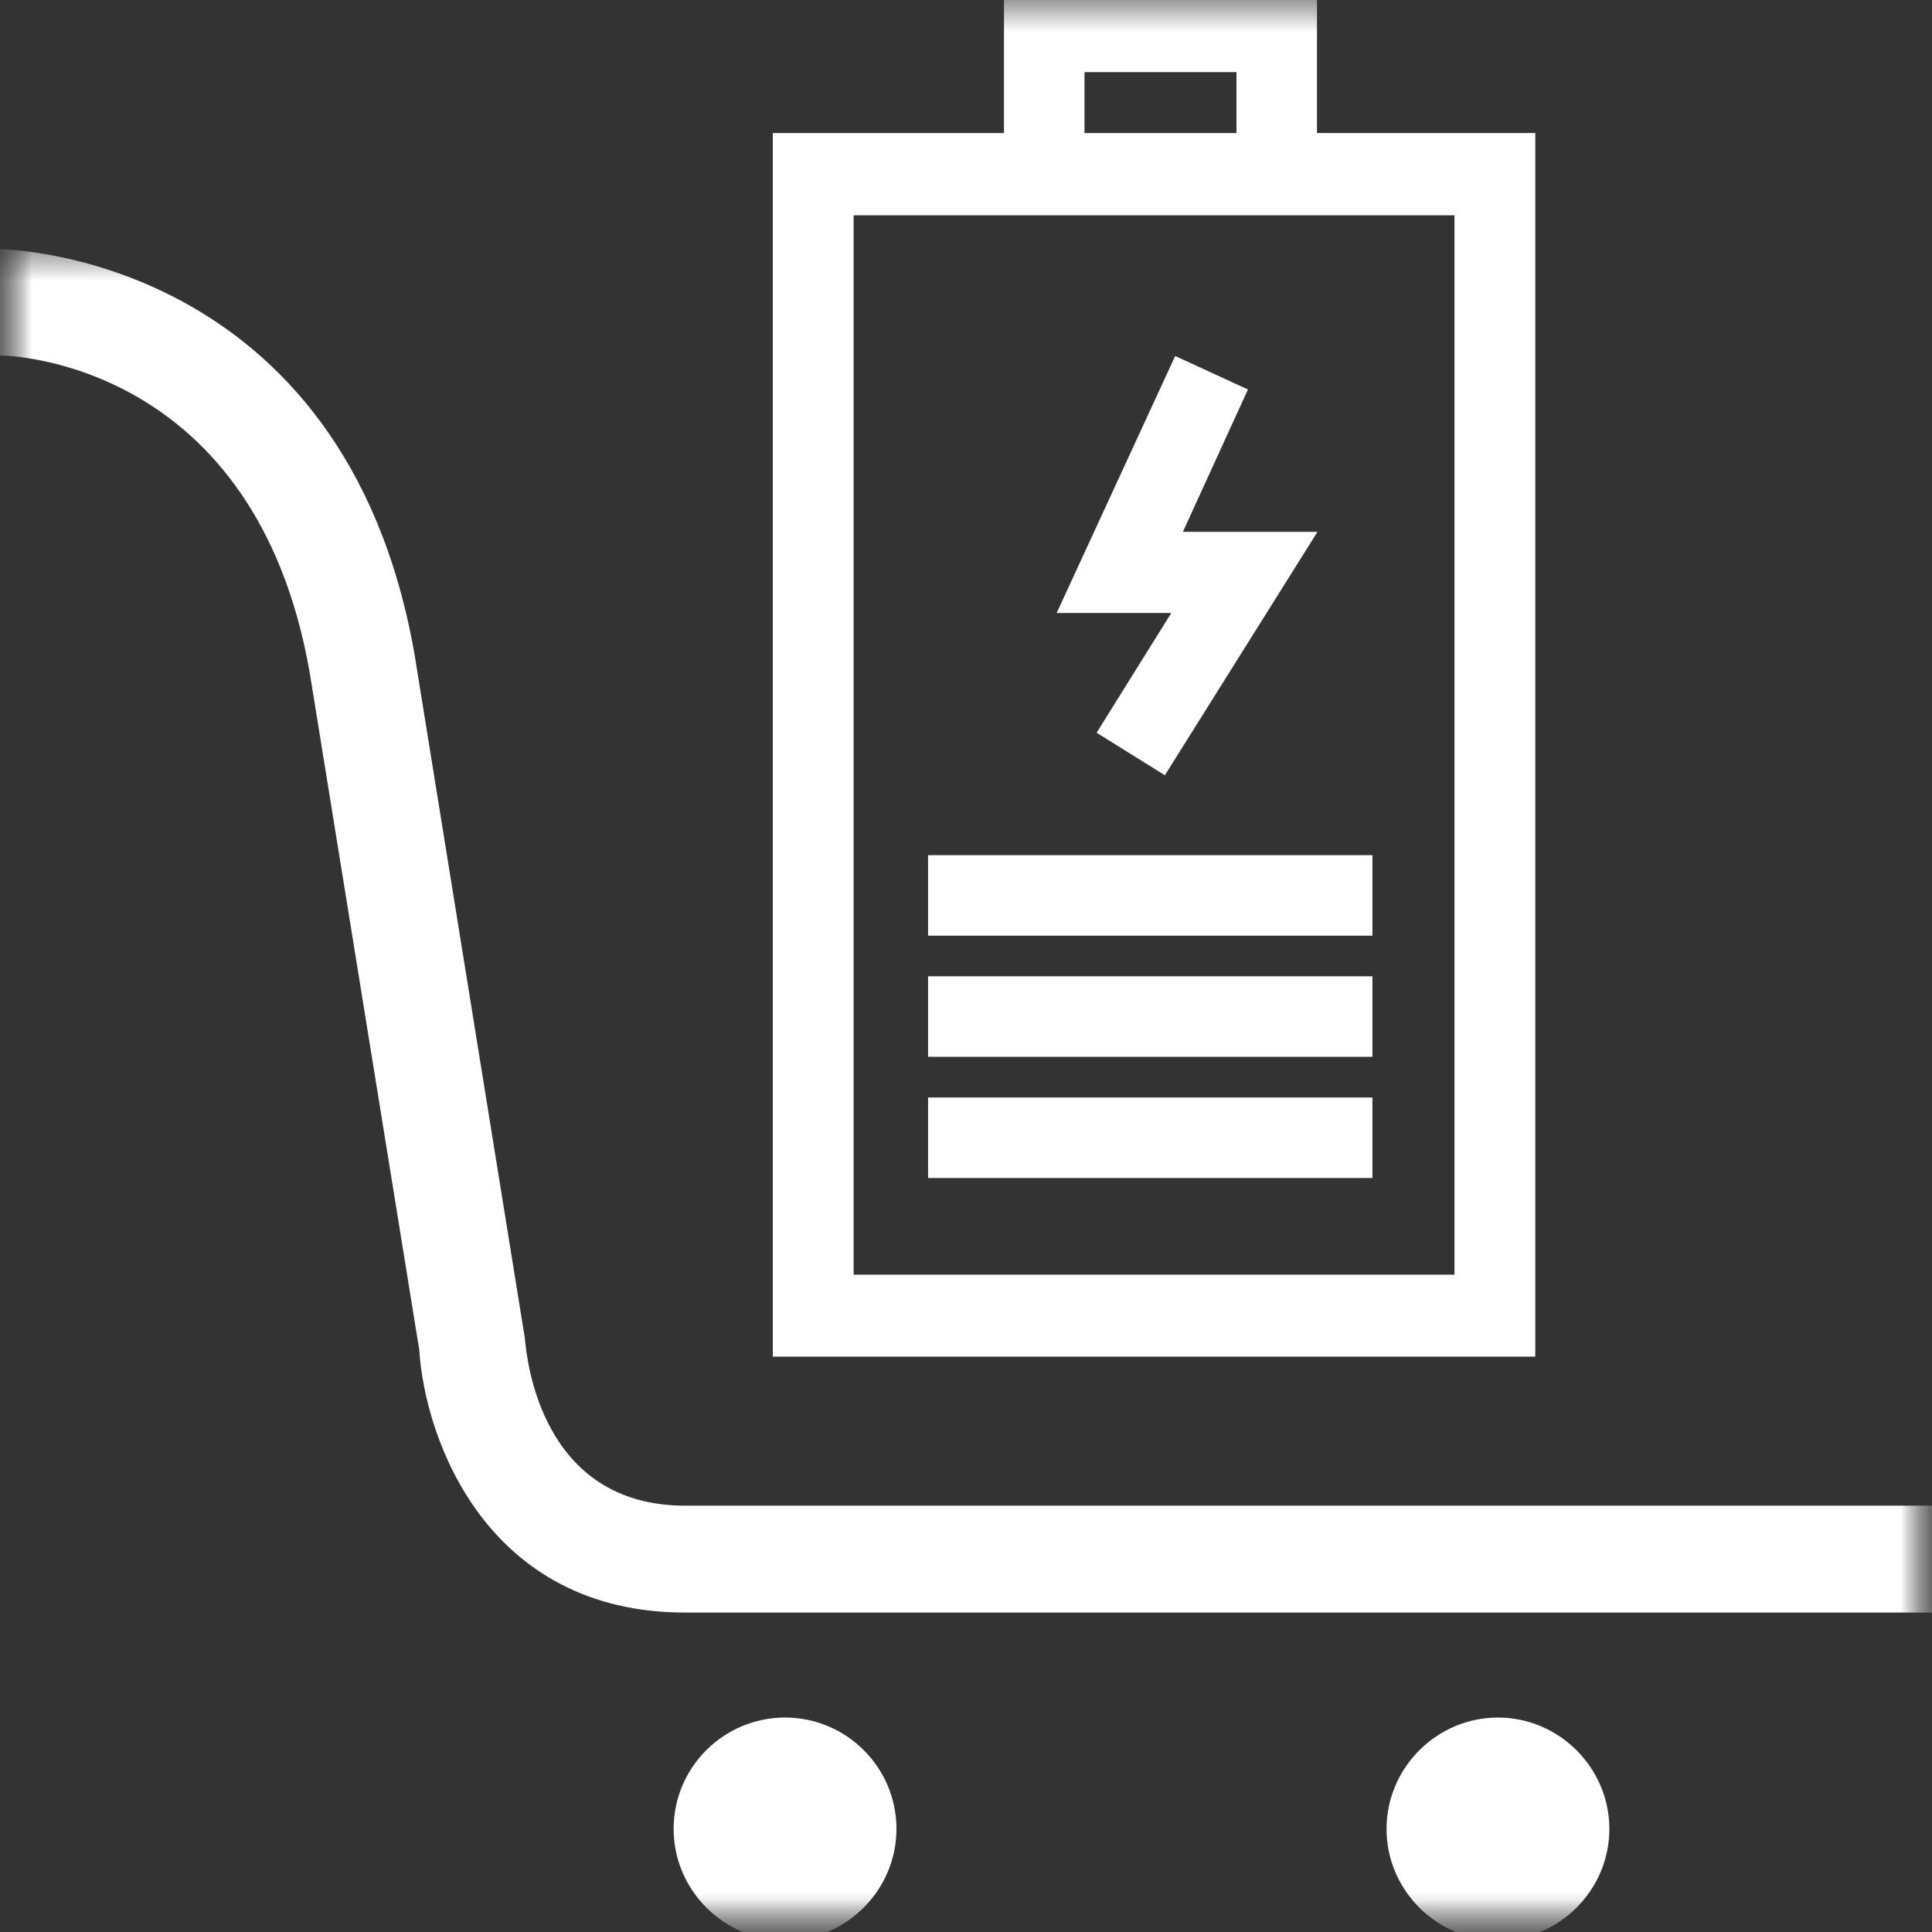<svg xmlns="http://www.w3.org/2000/svg" xmlns:xlink="http://www.w3.org/1999/xlink" width="30" height="30" viewBox="0 0 30 30" fill="none"><rect x="0" y="0" width="30" height="30" fill="#333333" stroke="none"/><defs><rect id="path_0" x="0" y="0" width="30" height="30" /><rect id="path_1" x="0" y="0" width="30" height="26.26" /></defs><g opacity="1" transform="translate(0 0)  rotate(0 15 15)"><mask id="bg-mask-0" fill="white"><use xlink:href="#path_0"></use></mask><g mask="url(#bg-mask-0)" ><g opacity="1" transform="translate(0 -0.13)  rotate(0 15 15.13)"><g opacity="1" transform="translate(0 0)  rotate(0 15 15.13)"><g opacity="1" transform="translate(12 0)  rotate(0 5.92 10.598)"><path id="分组 1" fill-rule="evenodd" style="fill:#FFFFFF" transform="translate(0 2.196)  rotate(0 5.92 9.5)" opacity="1" d="M11.84 0L0 0L0 19L11.84 19L11.84 0Z M10.585 17.727L10.585 1.277L1.255 1.277L1.255 17.727L10.585 17.727Z " /><path id="路径 3" fill-rule="evenodd" style="fill:#FFFFFF" transform="translate(4.408 5.658)  rotate(0 2.024 3.257)" opacity="1" d="M4.05,2.73L1.96,2.73L2.97,0.52L1.84,0L0,3.99L1.78,3.99L0.62,5.85L1.68,6.51L4.05,2.73Z " /><path id="路径 5" fill-rule="evenodd" style="fill:#FFFFFF" transform="translate(3.59 0)  rotate(0 2.431 1.215)" opacity="1" d="M4.86,0L0,0L0,2.43L1.25,2.43L1.25,1.25L3.61,1.25L3.61,2.43L4.86,2.43L4.86,0Z " /><path id="路径 6" fill-rule="evenodd" style="fill:#FFFFFF" transform="translate(2.411 13.409)  rotate(0 3.45 0.627)" opacity="1" d="M0,1.25L6.9,1.25L6.9,0L0,0L0,1.25Z " /><path id="路径 7" fill-rule="evenodd" style="fill:#FFFFFF" transform="translate(2.411 15.29)  rotate(0 3.45 0.627)" opacity="1" d="M0,1.25L6.9,1.25L6.9,0L0,0L0,1.25Z " /><path id="路径 8" fill-rule="evenodd" style="fill:#FFFFFF" transform="translate(2.411 17.172)  rotate(0 3.45 0.627)" opacity="1" d="M0,1.25L6.9,1.25L6.9,0L0,0L0,1.25Z " /></g><g opacity="1" transform="translate(0 4)  rotate(0 15 13.13)"><mask id="bg-mask-1" fill="white"><use xlink:href="#path_1"></use></mask><g mask="url(#bg-mask-1)" ><path id="路径 1" fill-rule="evenodd" style="fill:#FFFFFF" transform="translate(21.53 22.8)  rotate(0 1.73 1.73)" opacity="1" d="M1.73,3.46C2.68,3.46 3.46,2.68 3.46,1.73C3.46,0.78 2.68,0 1.73,0C0.78,0 0,0.78 0,1.73C0,2.68 0.78,3.46 1.73,3.46Z " /><path id="路径 2" fill-rule="evenodd" style="fill:#FFFFFF" transform="translate(10.46 22.8)  rotate(0 1.729 1.73)" opacity="1" d="M0,1.73C0,2.68 0.78,3.46 1.73,3.46C2.68,3.46 3.46,2.68 3.46,1.73C3.46,0.77 2.68,0 1.73,0C0.78,0 0,0.77 0,1.73Z " /><path id="路径 3" fill-rule="evenodd" style="fill:#FFFFFF" transform="translate(0 0)  rotate(0 15 10.583)" opacity="1" d="M30,21.17L30,19.51L10.64,19.51C8.4,19.51 8.18,17.24 8.15,16.91L6.44,6.31C5.36,0.07 0.06,0 0,0L0,1.65C0.16,1.65 3.97,1.75 4.81,6.58L6.51,17.09C6.6,18.5 7.57,21.17 10.64,21.17L30,21.17Z " /></g></g></g></g></g></g></svg>
